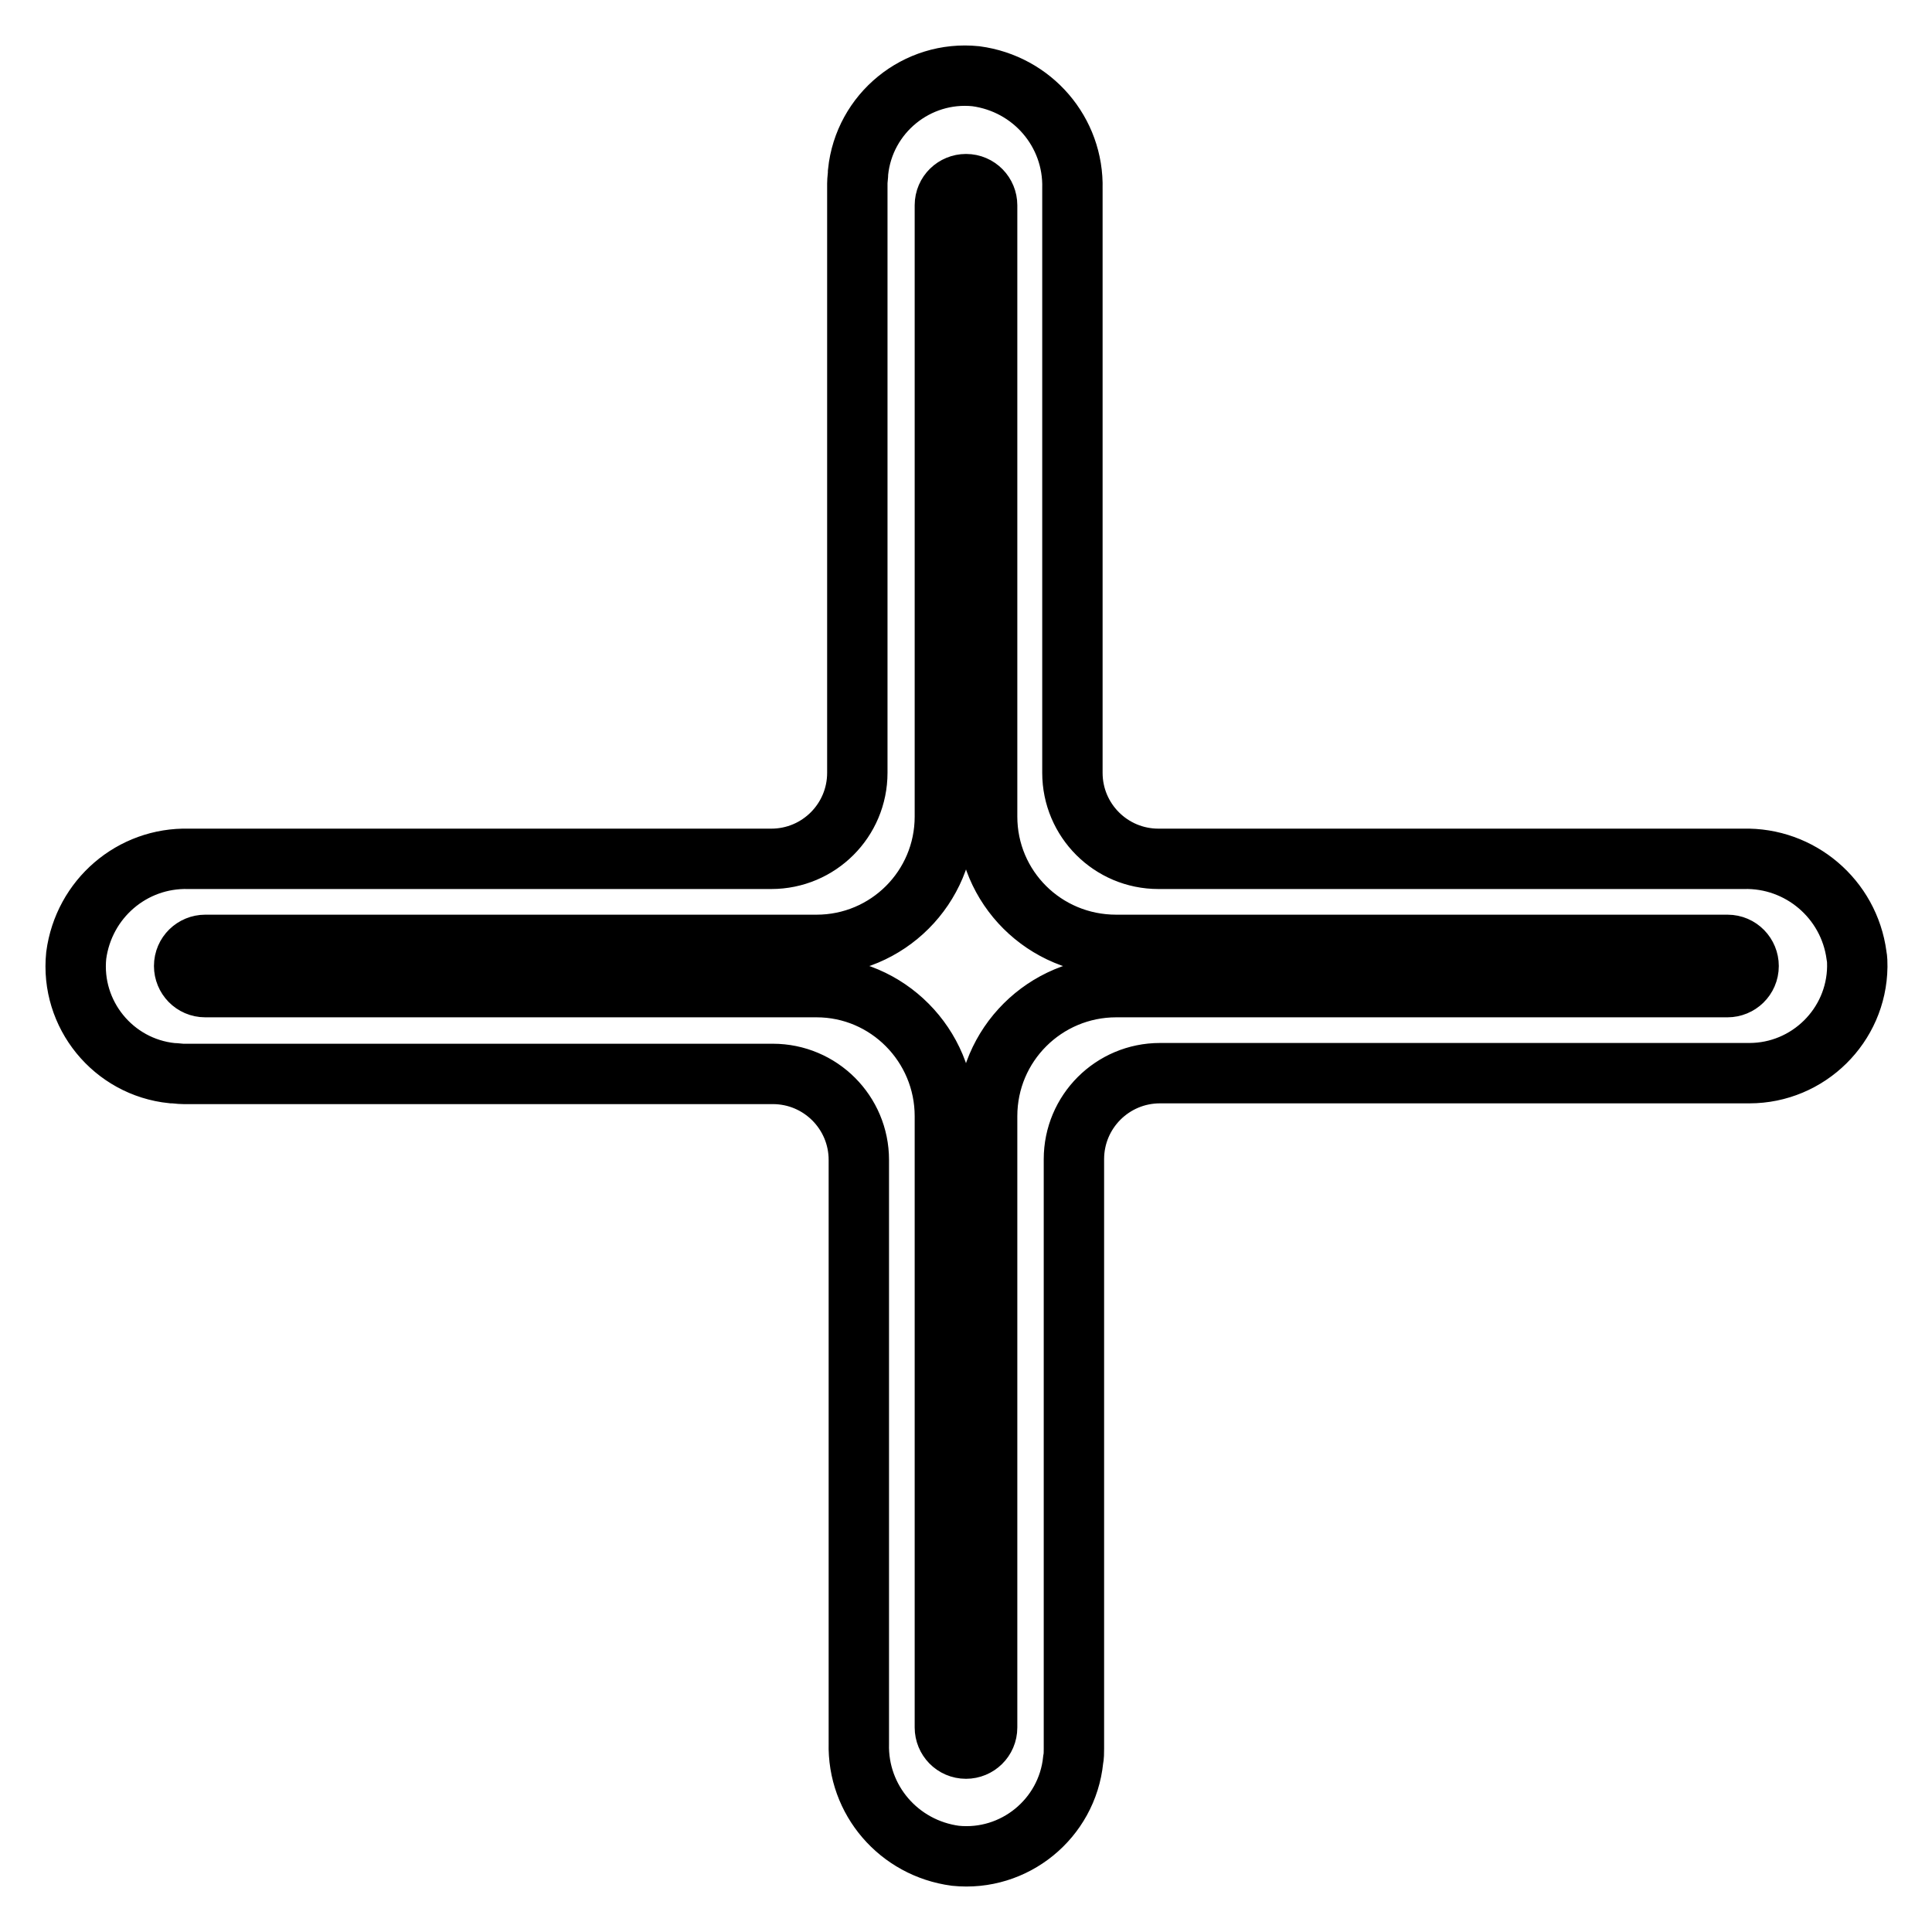 <?xml version="1.0" encoding="utf-8"?>
<!-- Svg Vector Icons : http://www.onlinewebfonts.com/icon -->
<!DOCTYPE svg PUBLIC "-//W3C//DTD SVG 1.1//EN" "http://www.w3.org/Graphics/SVG/1.1/DTD/svg11.dtd">
<svg version="1.1" xmlns="http://www.w3.org/2000/svg" xmlns:xlink="http://www.w3.org/1999/xlink" x="0px" y="0px" viewBox="0 0 256 256" enable-background="new 0 0 256 256" xml:space="preserve">
<g> <path stroke-width="8" fill-opacity="0" stroke="#000000"  d="M231,113.8h-77.5c-6.3,0-11.4-5.1-11.4-11.4V25c0.2-7.5-5.3-13.9-12.8-14.9c-7.8-0.8-14.8,4.9-15.6,12.7 c0,0.5-0.1,1-0.1,1.5v78.1c0,6.3-5.1,11.4-11.4,11.4H25c-7.5-0.2-13.9,5.3-14.9,12.8c-0.8,7.8,4.9,14.8,12.7,15.6 c0.5,0,1,0.1,1.5,0.1h78.1c6.3,0,11.4,5.1,11.4,11.4V231c-0.2,7.5,5.3,13.9,12.8,14.9c7.8,0.8,14.8-4.9,15.6-12.7 c0.1-0.5,0.1-1,0.1-1.5v-78.1c0-6.3,5.1-11.4,11.4-11.4h78.1c7.8,0,14.2-6.3,14.3-14.1c0-0.5,0-1-0.1-1.5 C245,119.1,238.5,113.6,231,113.8z M228.9,130.8h-81c-9.4,0-17.1,7.6-17.1,17.1v81c0,1.6-1.3,2.8-2.8,2.8c-1.6,0-2.8-1.3-2.8-2.8 v-81c0-9.4-7.6-17.1-17-17.1h-81c-1.6,0-2.8-1.3-2.8-2.8c0-1.6,1.3-2.8,2.8-2.8c0,0,0,0,0,0h81c9.4,0,17-7.6,17-17v-81 c0-1.6,1.3-2.8,2.8-2.8c1.6,0,2.8,1.3,2.8,2.8v81c0,9.4,7.6,17,17.1,17h81c1.6,0,2.8,1.3,2.8,2.8 C231.7,129.6,230.4,130.8,228.9,130.8z"/></g>
</svg>